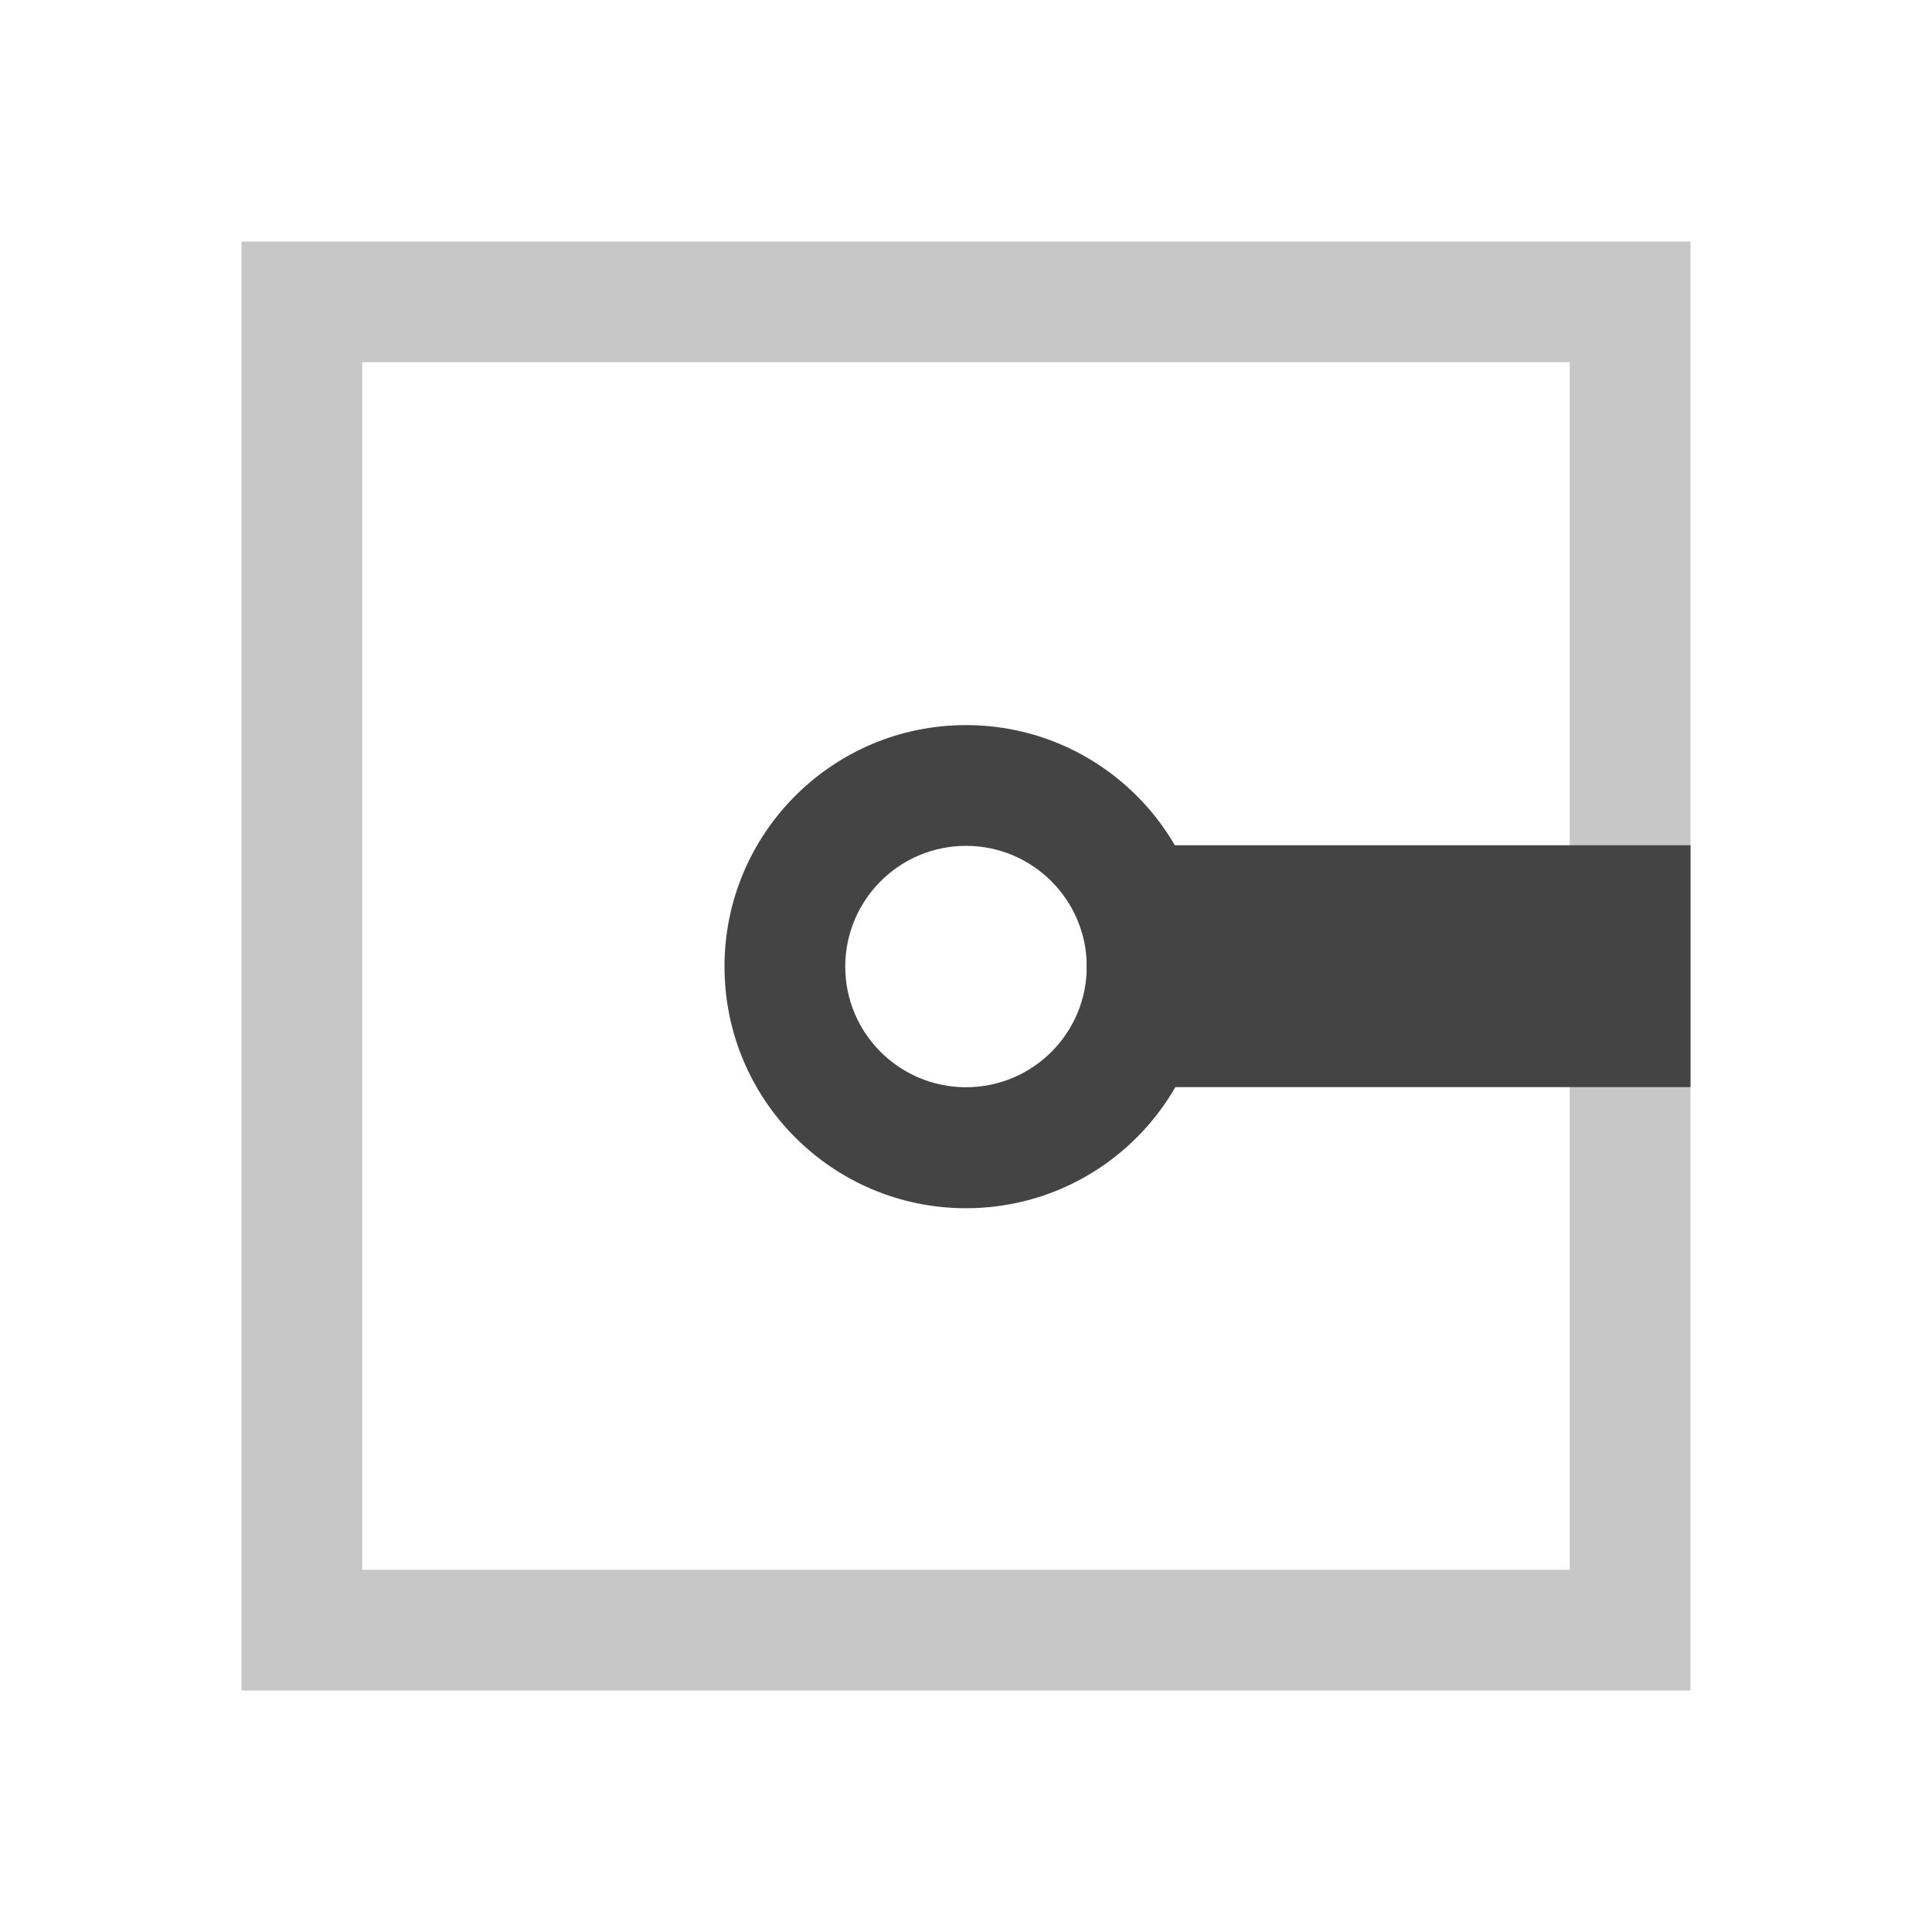 <svg xmlns="http://www.w3.org/2000/svg" style="fill-rule:evenodd;clip-rule:evenodd;stroke-linejoin:round;stroke-miterlimit:2" width="100%" height="100%" viewBox="0 0 16 16" xml:space="preserve">
 <defs>
  <style id="current-color-scheme" type="text/css">
   .ColorScheme-Text { color:#444444; } .ColorScheme-Highlight { color:#4285f4; } .ColorScheme-NeutralText { color:#ff9800; } .ColorScheme-PositiveText { color:#4caf50; } .ColorScheme-NegativeText { color:#f44336; }
  </style>
 </defs>
 <path style="fill:currentColor;fill-opacity:0.3;" class="ColorScheme-Text" d="M2,2l0,12l12,0l0,-12l-12,0Zm1,1l10,-0l-0,10l-10,-0l-0,-10Z"/>
 <rect style="fill:currentColor;" class="ColorScheme-Text" width="5" height="2.003" x="9" y="7"/>
 <path style="fill:currentColor;" class="ColorScheme-Text" d="M8,6.005c-1.105,0 -2,0.896 -2,2c-0,1.105 0.895,2.001 2,2.001c1.105,-0 2,-0.896 2,-2.001c0,-1.104 -0.895,-2 -2,-2m0,1c0.552,-0 1,0.448 1,1c-0,0.552 -0.448,0.999 -1,0.999c-0.552,0 -1,-0.447 -1,-0.999c0,-0.552 0.448,-1 1,-1"/>
</svg>
